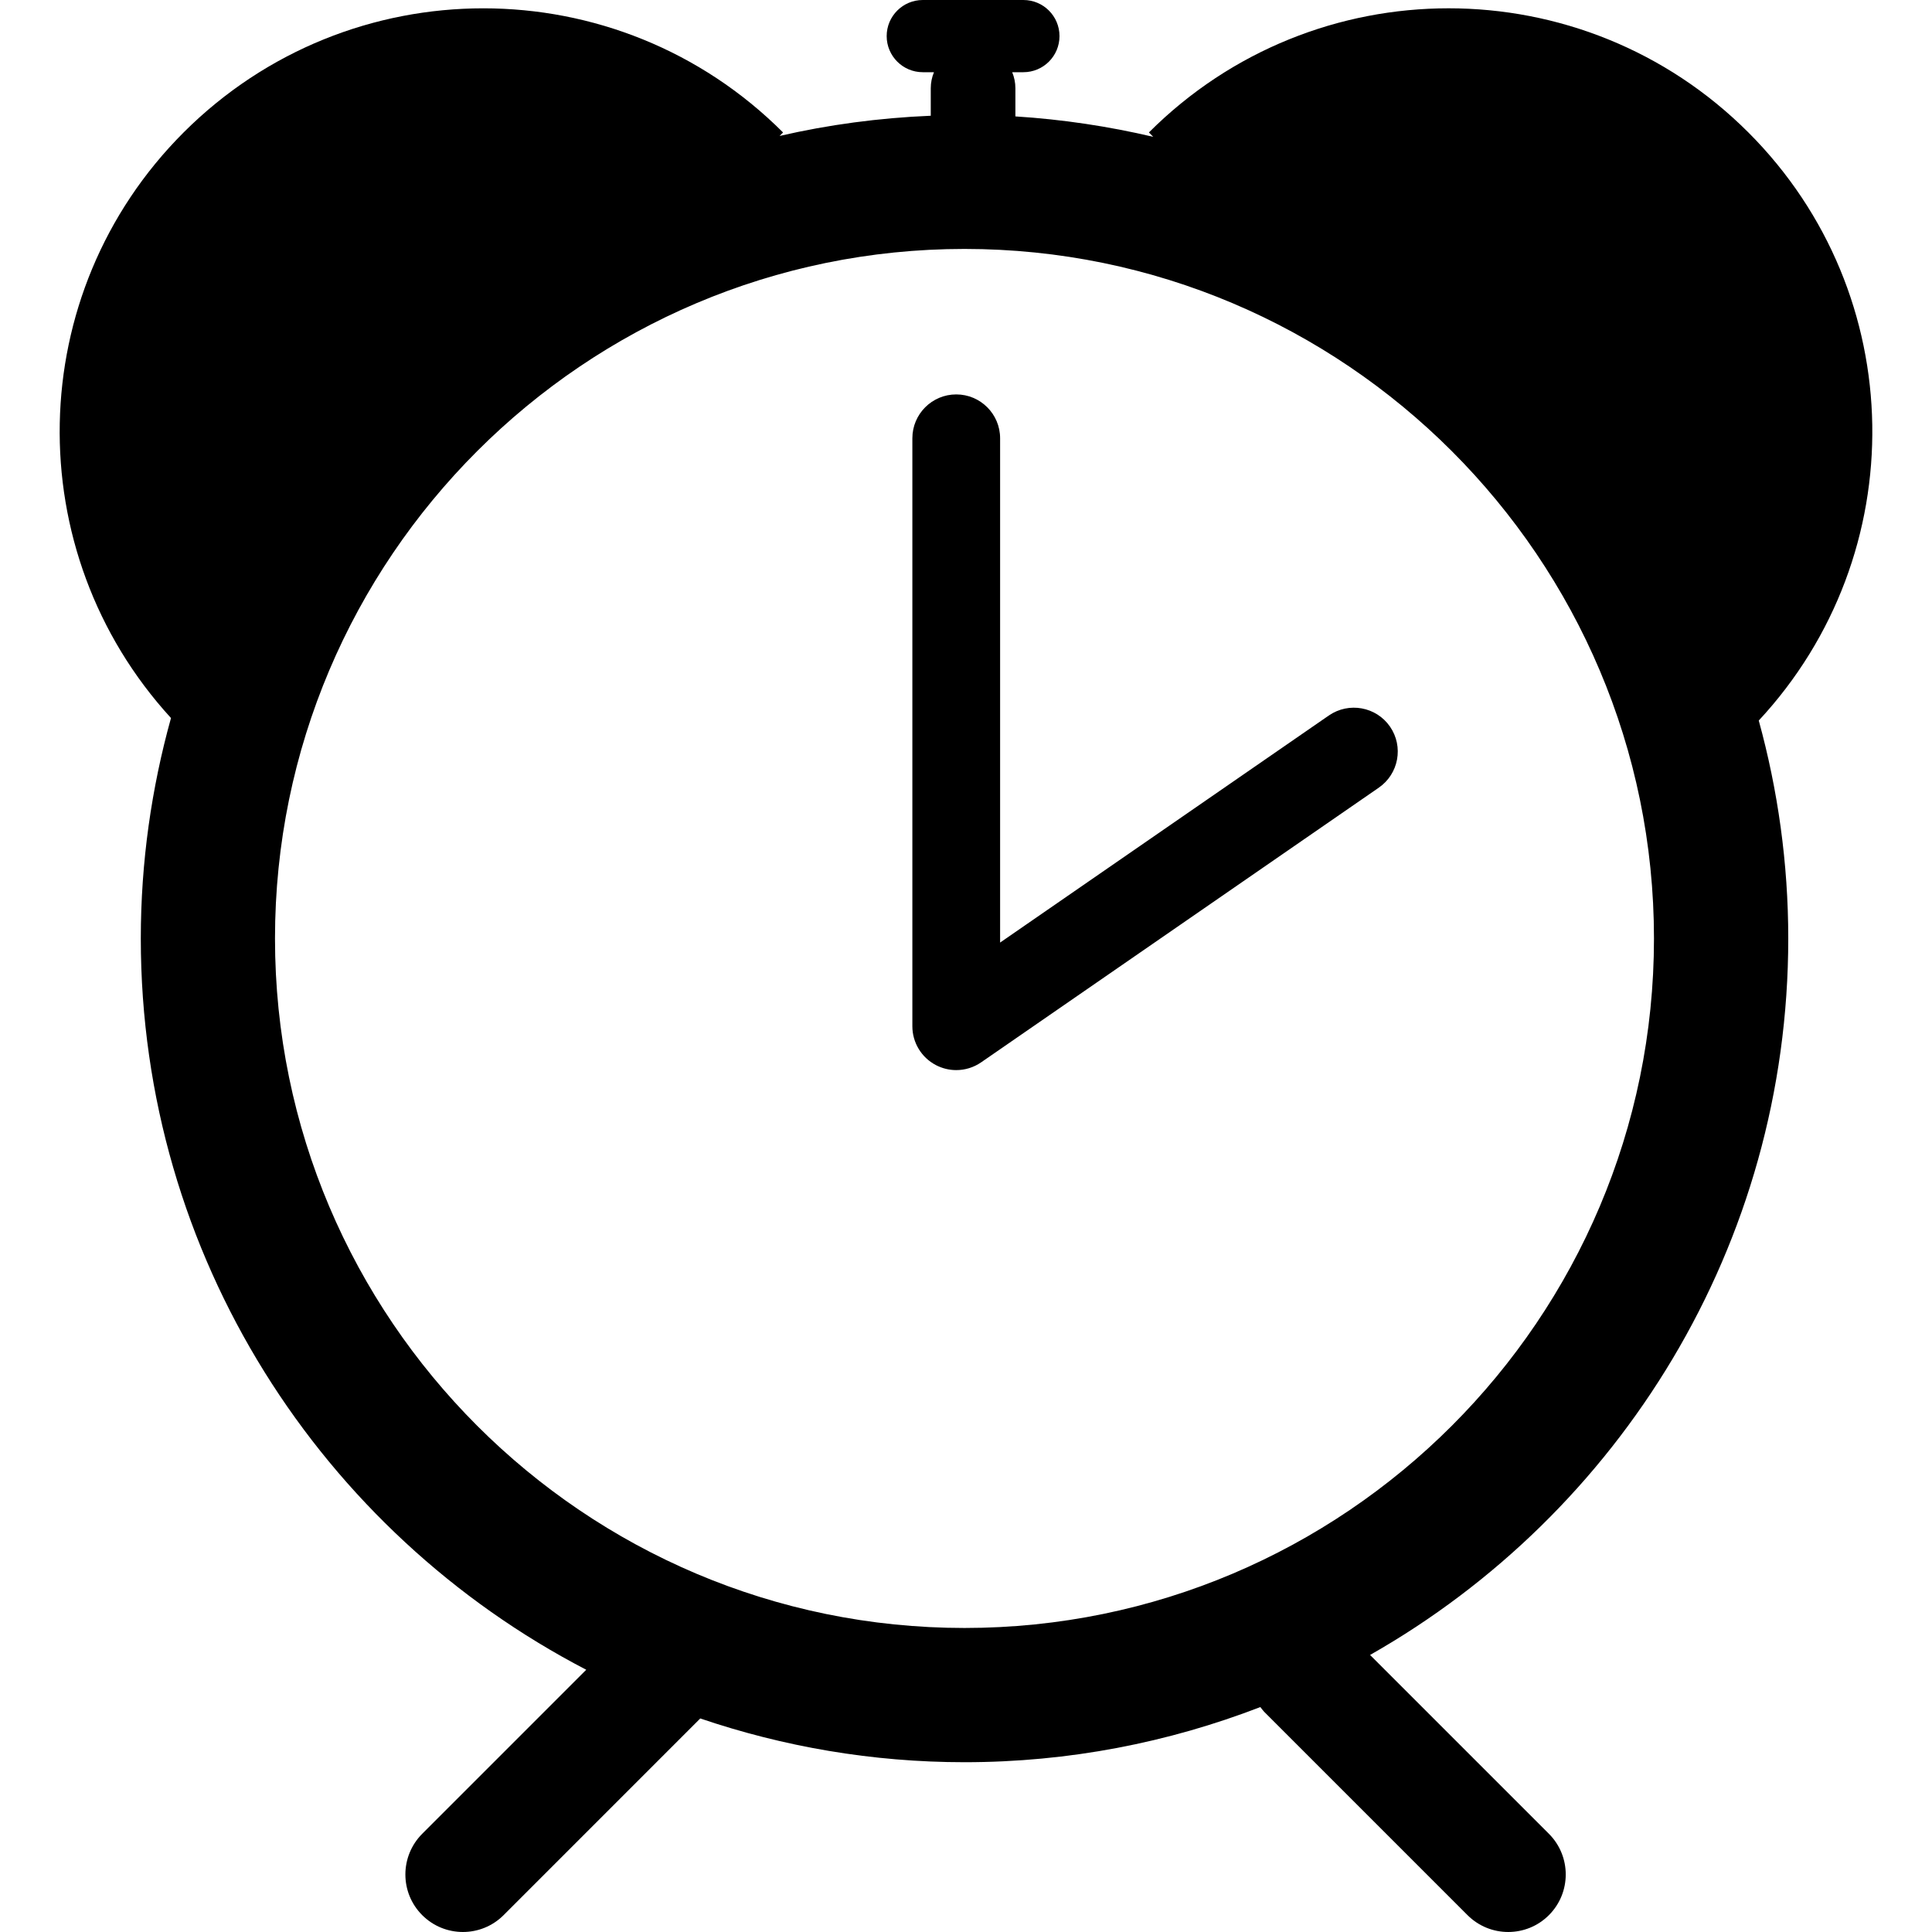 <?xml version="1.0" encoding="iso-8859-1"?>
<!-- Uploaded to: SVG Repo, www.svgrepo.com, Generator: SVG Repo Mixer Tools -->
<!DOCTYPE svg PUBLIC "-//W3C//DTD SVG 1.1//EN" "http://www.w3.org/Graphics/SVG/1.1/DTD/svg11.dtd">
<svg fill="#000000" version="1.1" id="Capa_1" xmlns="http://www.w3.org/2000/svg" xmlns:xlink="http://www.w3.org/1999/xlink" 
	 width="800px" height="800px" viewBox="0 0 412.344 412.344"
	 xml:space="preserve">
<g>
	<g id="Layer_8_1_">
		<path d="M296.664,155.077c2.942,4.26,1.869,10.085-2.381,13.029l-84.87,58.622c-1.6,1.105-3.46,1.663-5.326,1.663
			c-1.489,0-2.979-0.361-4.347-1.072c-3.082-1.619-5.016-4.804-5.016-8.285V93.542c0-5.171,4.192-9.363,9.363-9.363
			c5.173,0,9.365,4.192,9.365,9.363V201.17l70.176-48.473C287.89,149.766,293.723,150.83,296.664,155.077z M375.371,153.783
			c4.073,14.826,6.295,30.406,6.295,46.514c0,65.478-36.022,122.676-89.256,152.92l38.172,38.167c4.789,4.799,4.789,12.569,0,17.363
			c-4.787,4.793-12.561,4.793-17.36,0.011l-43.414-43.415c-0.312-0.317-0.55-0.673-0.817-1.007
			c-19.61,7.573-40.887,11.771-63.131,11.771c-19.729,0-38.686-3.321-56.405-9.339l-41.983,41.99
			c-4.791,4.782-12.564,4.782-17.36-0.011c-4.791-4.789-4.791-12.554,0-17.363l35.009-35.01
			c-56.414-29.298-95.071-88.236-95.071-156.072c0-16.301,2.279-32.068,6.443-47.054C3.982,117.752,4.804,62.654,39.182,28.274
			c35.334-35.331,92.617-35.331,127.946,0l-0.74,0.744c10.434-2.408,21.226-3.855,32.264-4.315v-5.871
			c0-1.214,0.248-2.369,0.684-3.422h-2.389c-4.25,0-7.704-3.447-7.704-7.705c0-4.261,3.454-7.705,7.704-7.705h21.476
			c4.257,0,7.704,3.444,7.704,7.705c0,4.257-3.447,7.705-7.704,7.705h-2.392c0.439,1.054,0.684,2.213,0.684,3.422v6.011
			c10.053,0.635,19.886,2.121,29.424,4.361l-0.929-0.936c35.331-35.33,92.617-35.33,127.944,0
			C407.705,62.819,408.374,118.297,375.371,153.783z M353.006,200.297c0-81.145-66.012-147.167-147.152-147.167
			c-81.145,0-147.162,66.017-147.162,147.167c0,81.128,66.017,147.159,147.162,147.159
			C286.995,347.456,353.006,281.435,353.006,200.297z"/>
	</g>
</g>
</svg>
